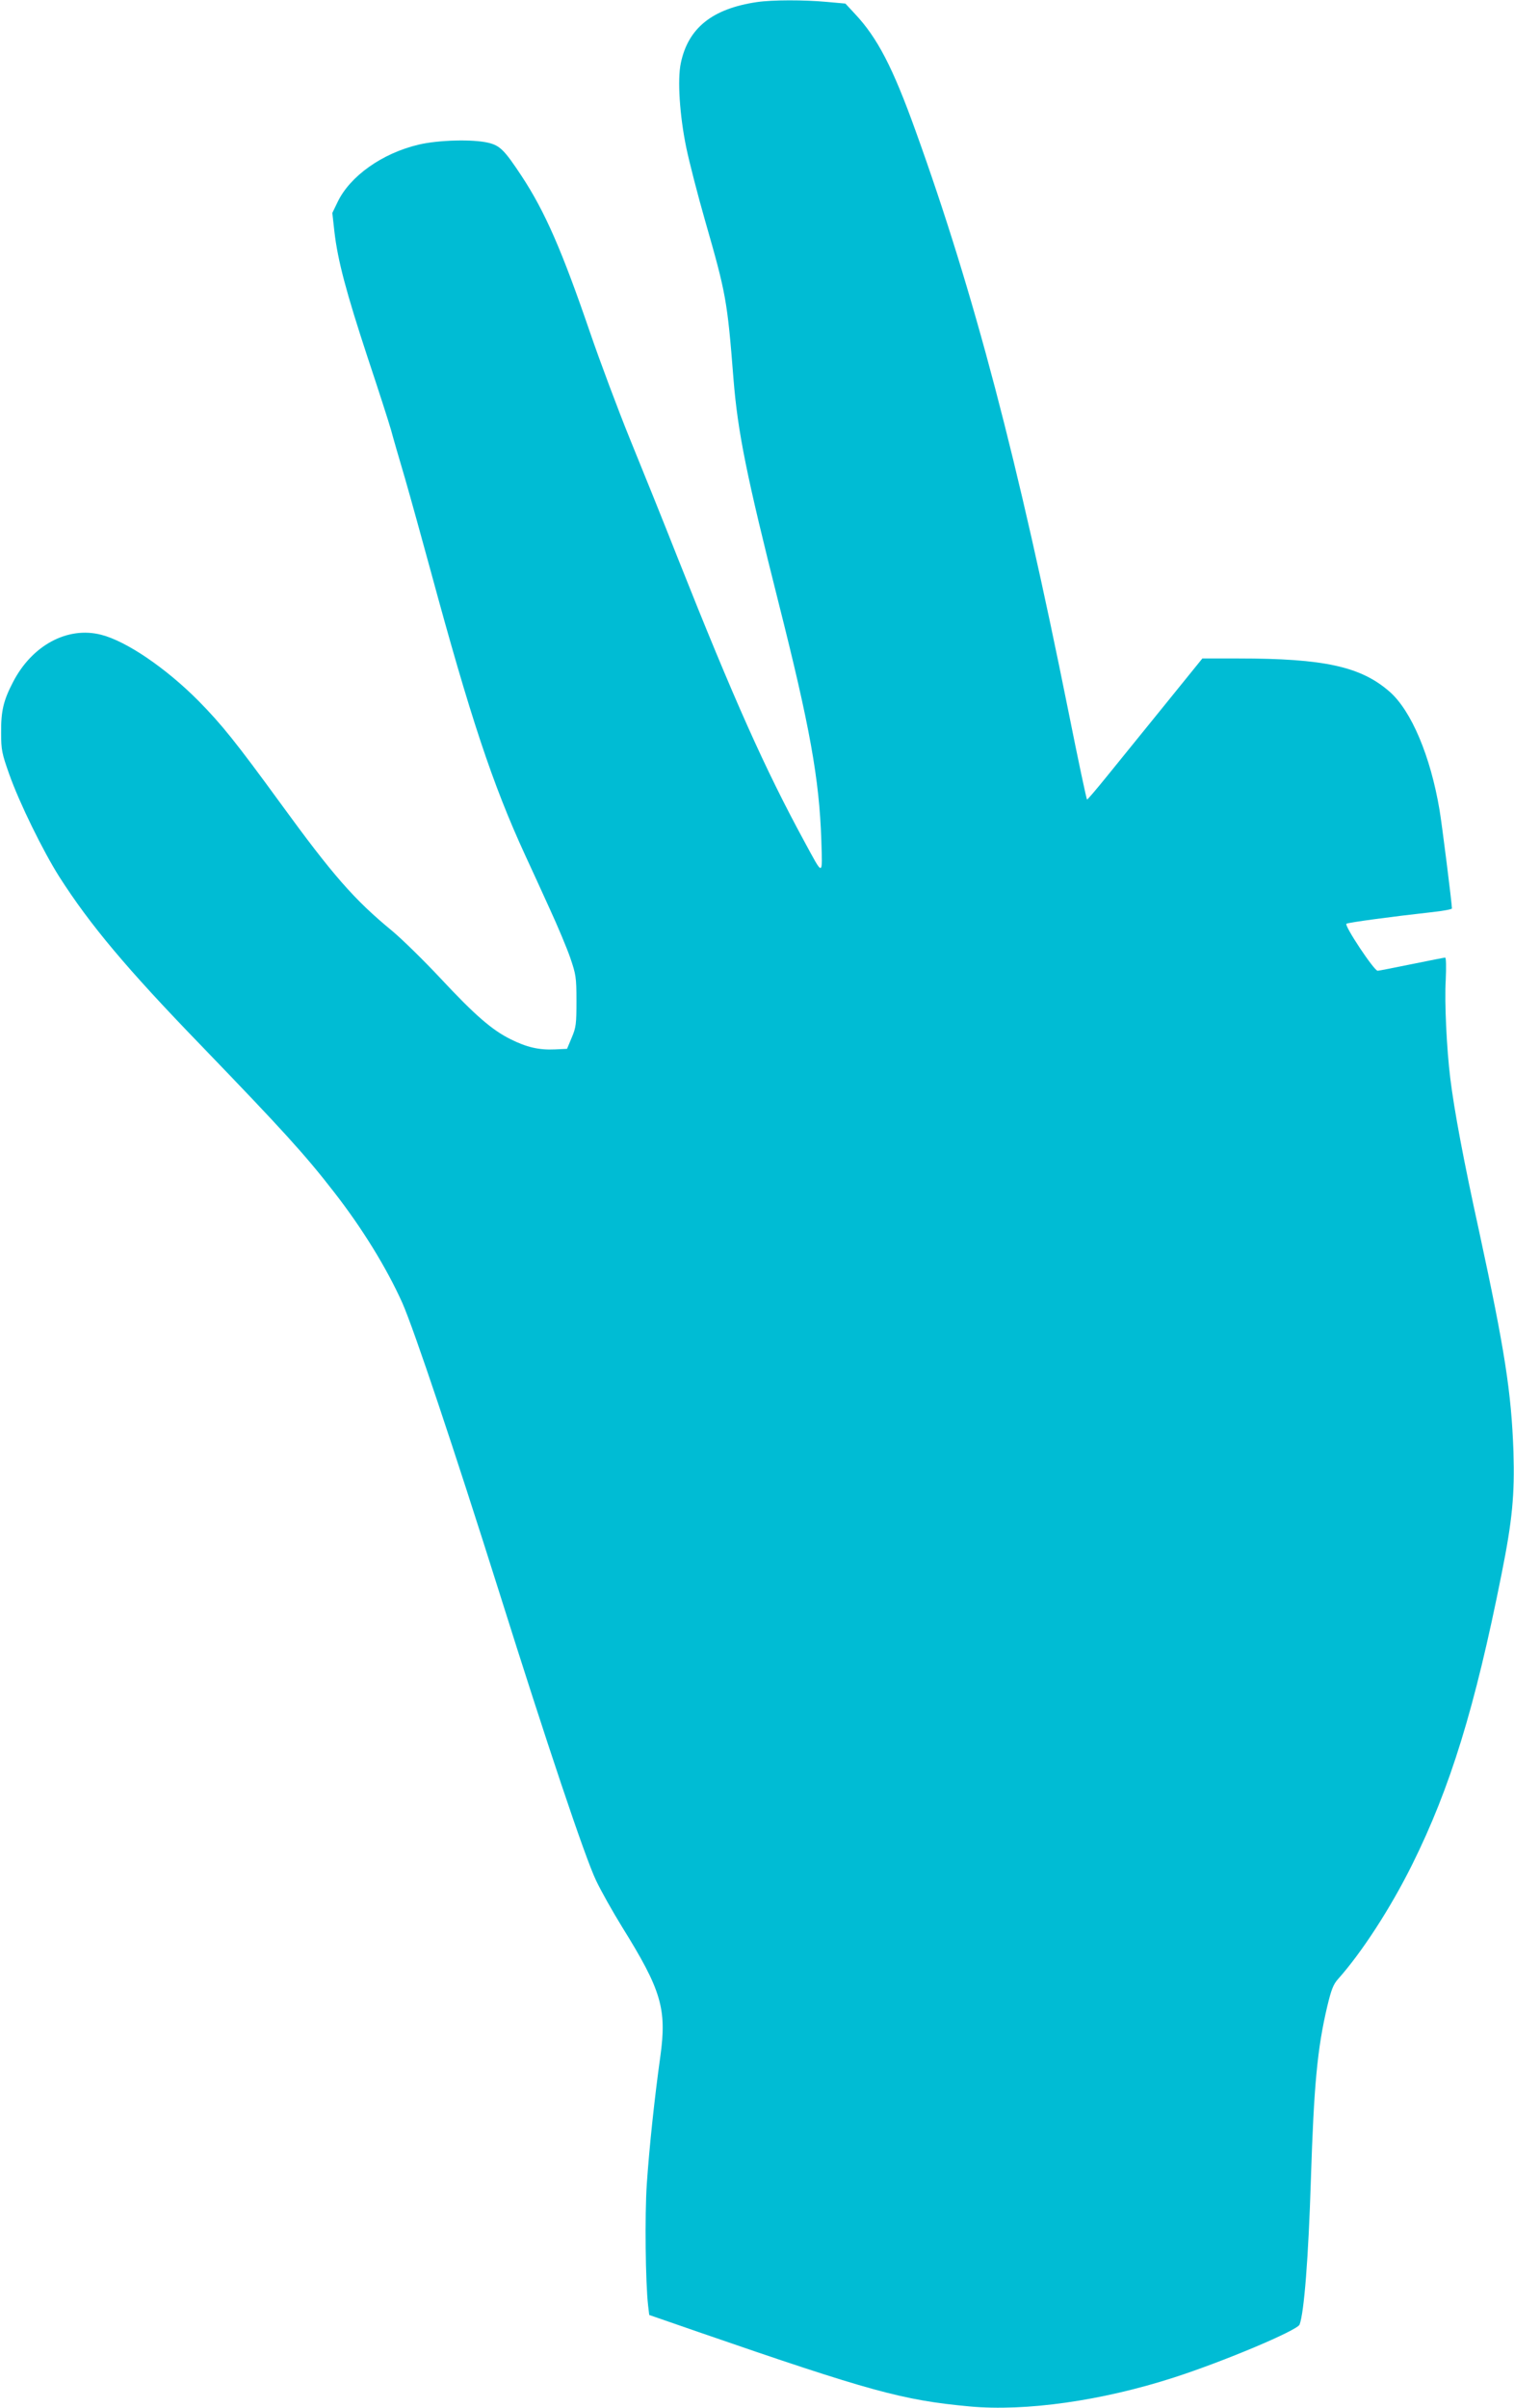 <?xml version="1.0" standalone="no"?>
<!DOCTYPE svg PUBLIC "-//W3C//DTD SVG 20010904//EN"
 "http://www.w3.org/TR/2001/REC-SVG-20010904/DTD/svg10.dtd">
<svg version="1.0" xmlns="http://www.w3.org/2000/svg"
 width="805pt" height="1280pt" viewBox="0 0 805 1280"
 preserveAspectRatio="xMidYMid meet">
<g transform="translate(0,1280) scale(0.1,-0.1)"
fill="#00bcd4" stroke="none">
<path d="M4025 12789 c-238 -35 -366 -138 -405 -324 -19 -88 -6 -281 29 -450
16 -77 61 -252 100 -388 111 -387 118 -421 151 -842 23 -285 70 -515 240
-1190 166 -657 216 -934 227 -1260 6 -197 12 -196 -89 -10 -210 386 -375 755
-674 1508 -74 188 -189 473 -254 632 -65 160 -159 412 -210 560 -152 444 -242
650 -367 840 -90 136 -114 161 -176 176 -83 20 -267 15 -372 -10 -193 -46
-364 -167 -430 -305 l-28 -58 11 -99 c18 -155 63 -323 176 -667 58 -174 114
-348 125 -387 10 -38 44 -155 75 -260 30 -104 91 -325 136 -490 210 -774 328
-1132 503 -1512 30 -65 89 -193 130 -284 42 -91 91 -208 109 -260 30 -88 33
-103 33 -229 0 -122 -2 -141 -25 -195 l-25 -60 -64 -3 c-84 -4 -150 11 -236
54 -99 49 -190 128 -372 323 -87 93 -203 207 -258 253 -202 166 -316 297 -592
676 -239 328 -315 422 -438 547 -173 174 -383 317 -517 351 -179 46 -368 -56
-469 -252 -51 -98 -64 -154 -63 -269 0 -91 4 -110 43 -220 54 -153 180 -409
266 -545 163 -255 357 -487 755 -898 429 -445 550 -577 705 -777 150 -192 281
-405 364 -590 62 -140 277 -782 516 -1540 250 -795 456 -1409 514 -1530 26
-55 89 -167 139 -248 209 -336 238 -435 203 -688 -31 -221 -59 -486 -72 -679
-11 -165 -7 -524 7 -645 l6 -50 257 -89 c918 -317 1090 -364 1445 -397 298
-28 705 30 1086 153 267 86 658 251 670 282 24 64 47 355 60 771 16 499 34
696 87 920 21 88 32 117 57 145 126 141 280 378 395 610 202 407 333 831 475
1544 57 285 70 419 63 651 -11 313 -46 539 -182 1168 -83 378 -133 645 -154
817 -19 155 -31 401 -24 521 3 69 2 119 -3 119 -5 0 -85 -16 -179 -35 -93 -19
-174 -35 -180 -35 -19 0 -179 241 -166 250 12 7 242 38 459 62 56 6 102 15
102 19 0 26 -53 448 -66 524 -48 286 -150 527 -265 628 -153 134 -348 177
-805 177 l-191 0 -204 -252 c-113 -139 -250 -308 -304 -375 -55 -68 -102 -123
-105 -123 -3 0 -47 208 -98 463 -269 1339 -503 2230 -814 3092 -121 337 -203
494 -321 620 l-52 56 -100 9 c-120 11 -288 11 -370 -1z"/>
</g>
</svg>
